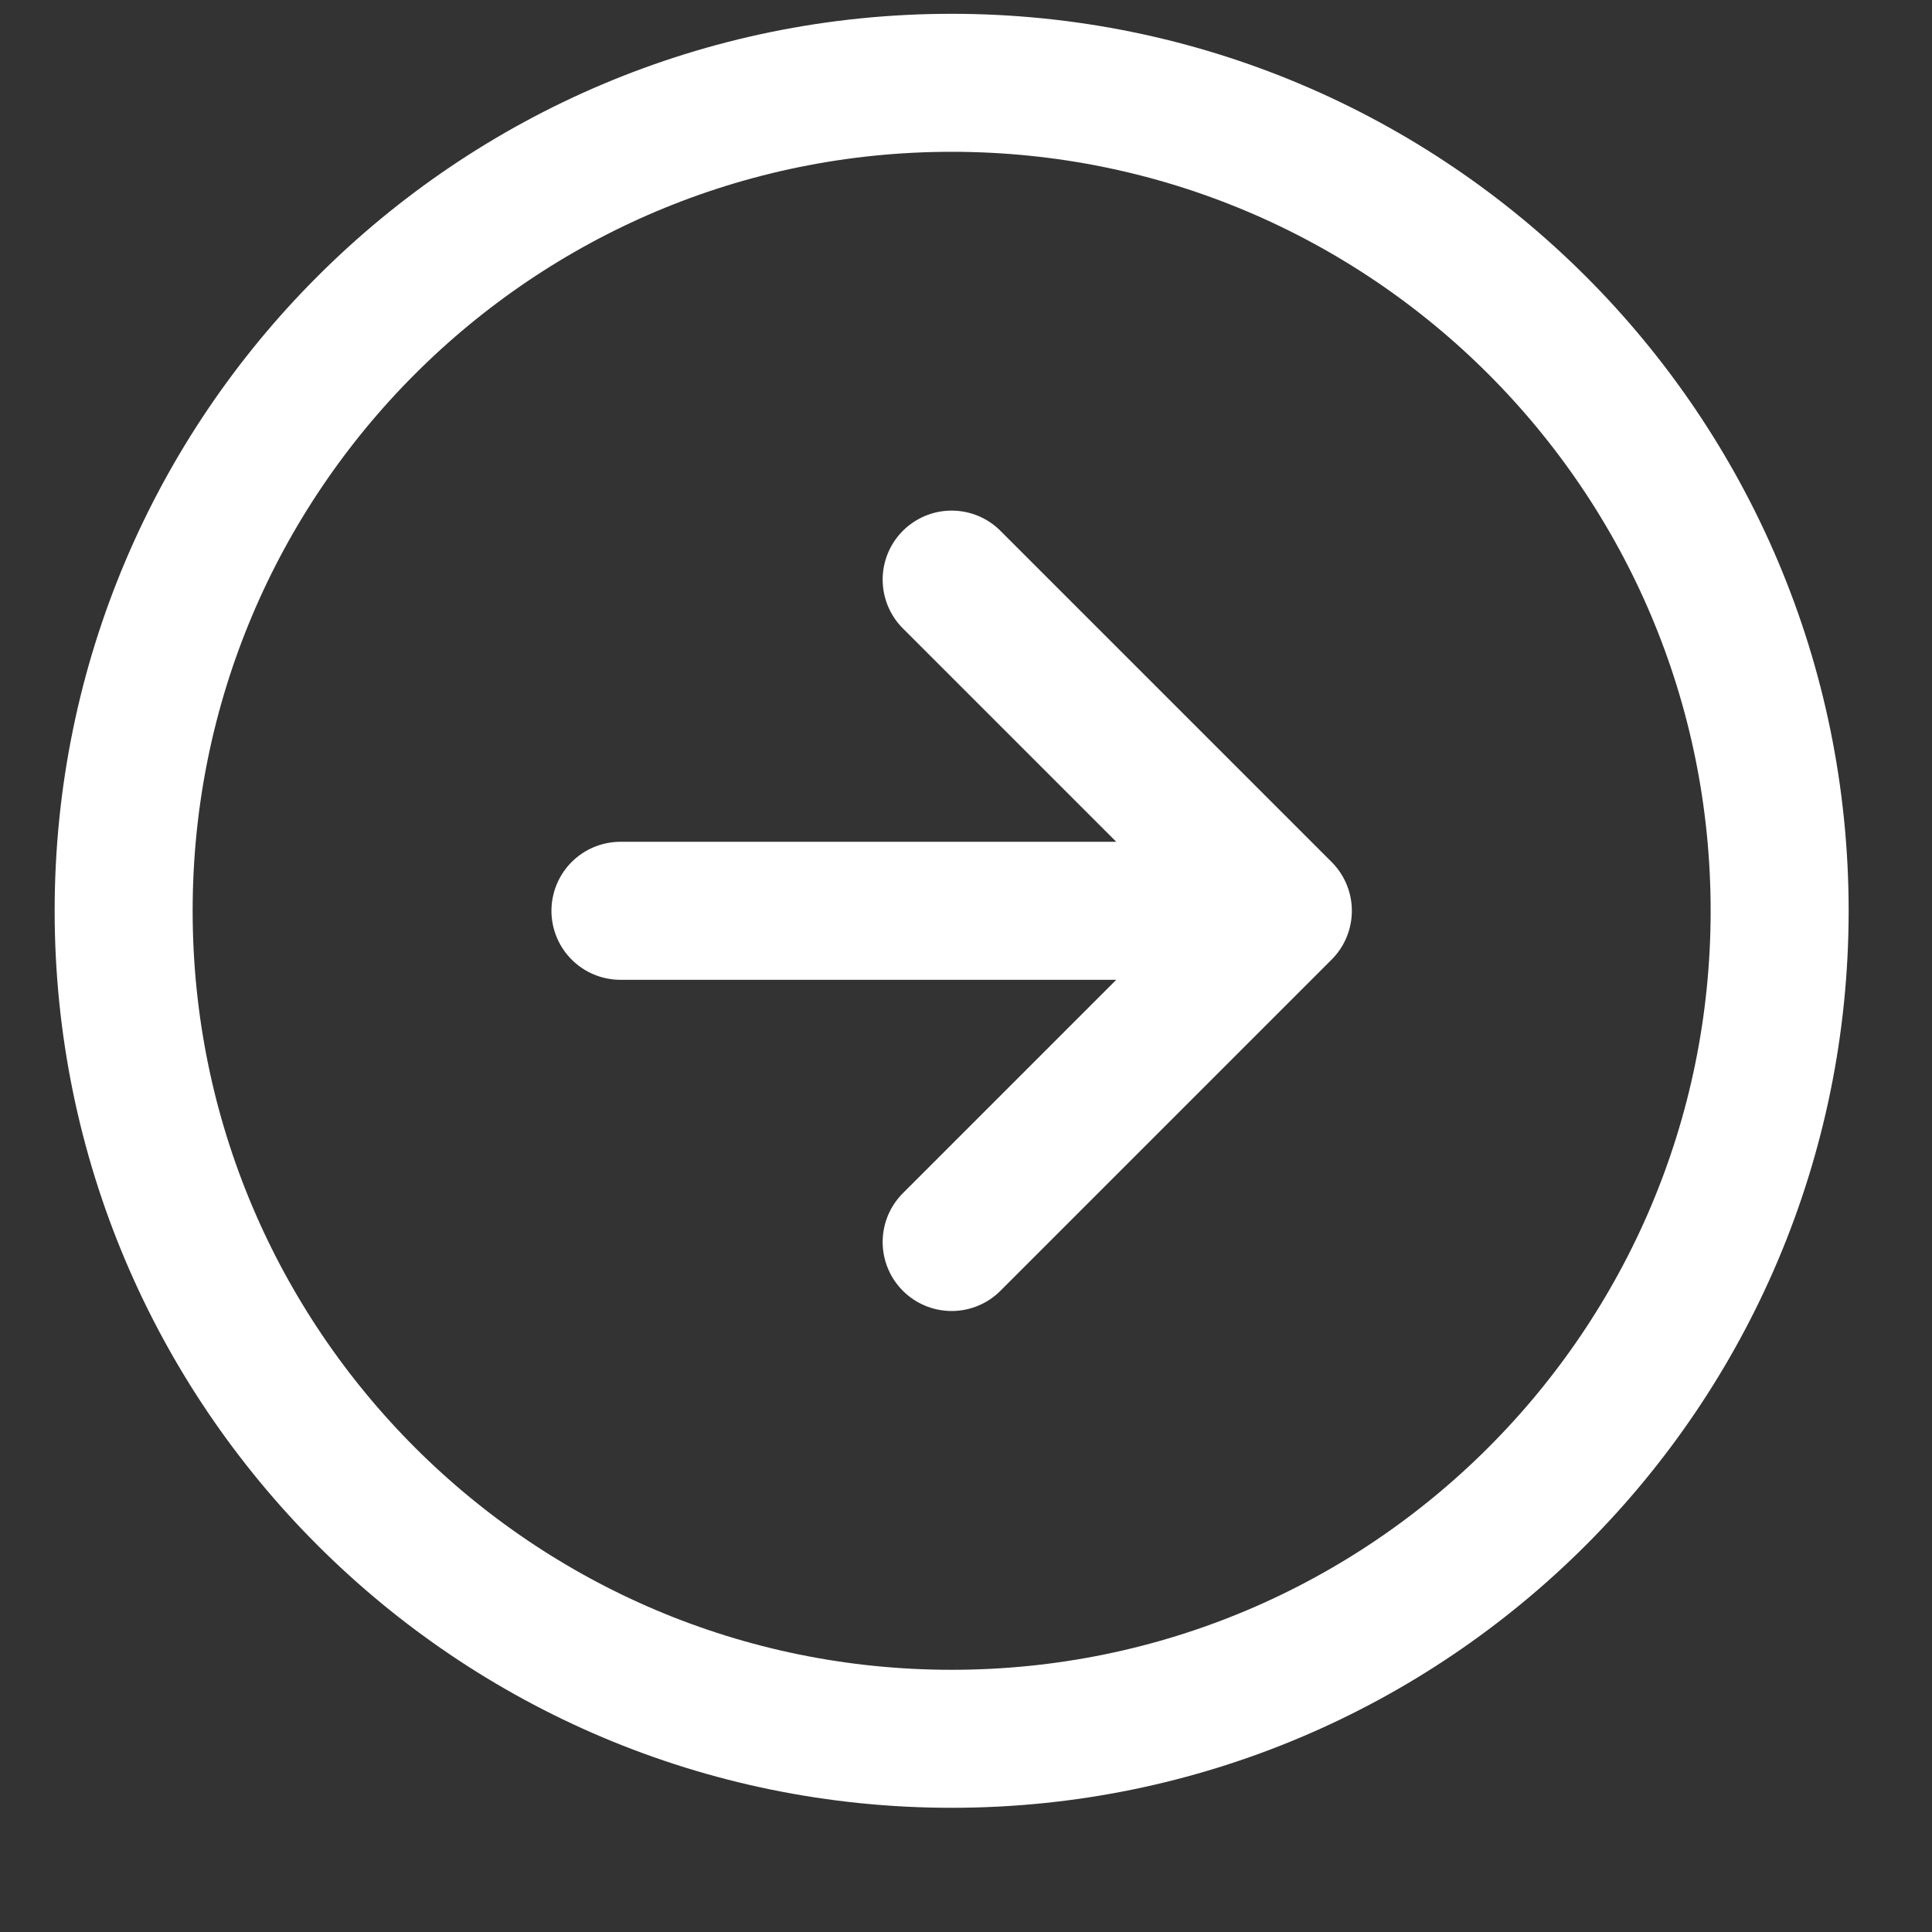 <svg width="14" height="14" viewBox="0 0 14 14" fill="none" xmlns="http://www.w3.org/2000/svg">
<rect x="0" y="0" width="14" height="14" fill="#333333" stroke="none"/>
<path d="M6.896 9L9.296 6.6M9.296 6.6L6.896 4.2M9.296 6.6L4.496 6.6M6.896 0.6C10.21 0.6 12.896 3.286 12.896 6.6C12.896 9.914 10.21 12.6 6.896 12.6C3.582 12.6 0.896 9.914 0.896 6.6C0.896 3.286 3.582 0.6 6.896 0.6Z" stroke="white" stroke-linecap="round" stroke-linejoin="round"/>
</svg>
